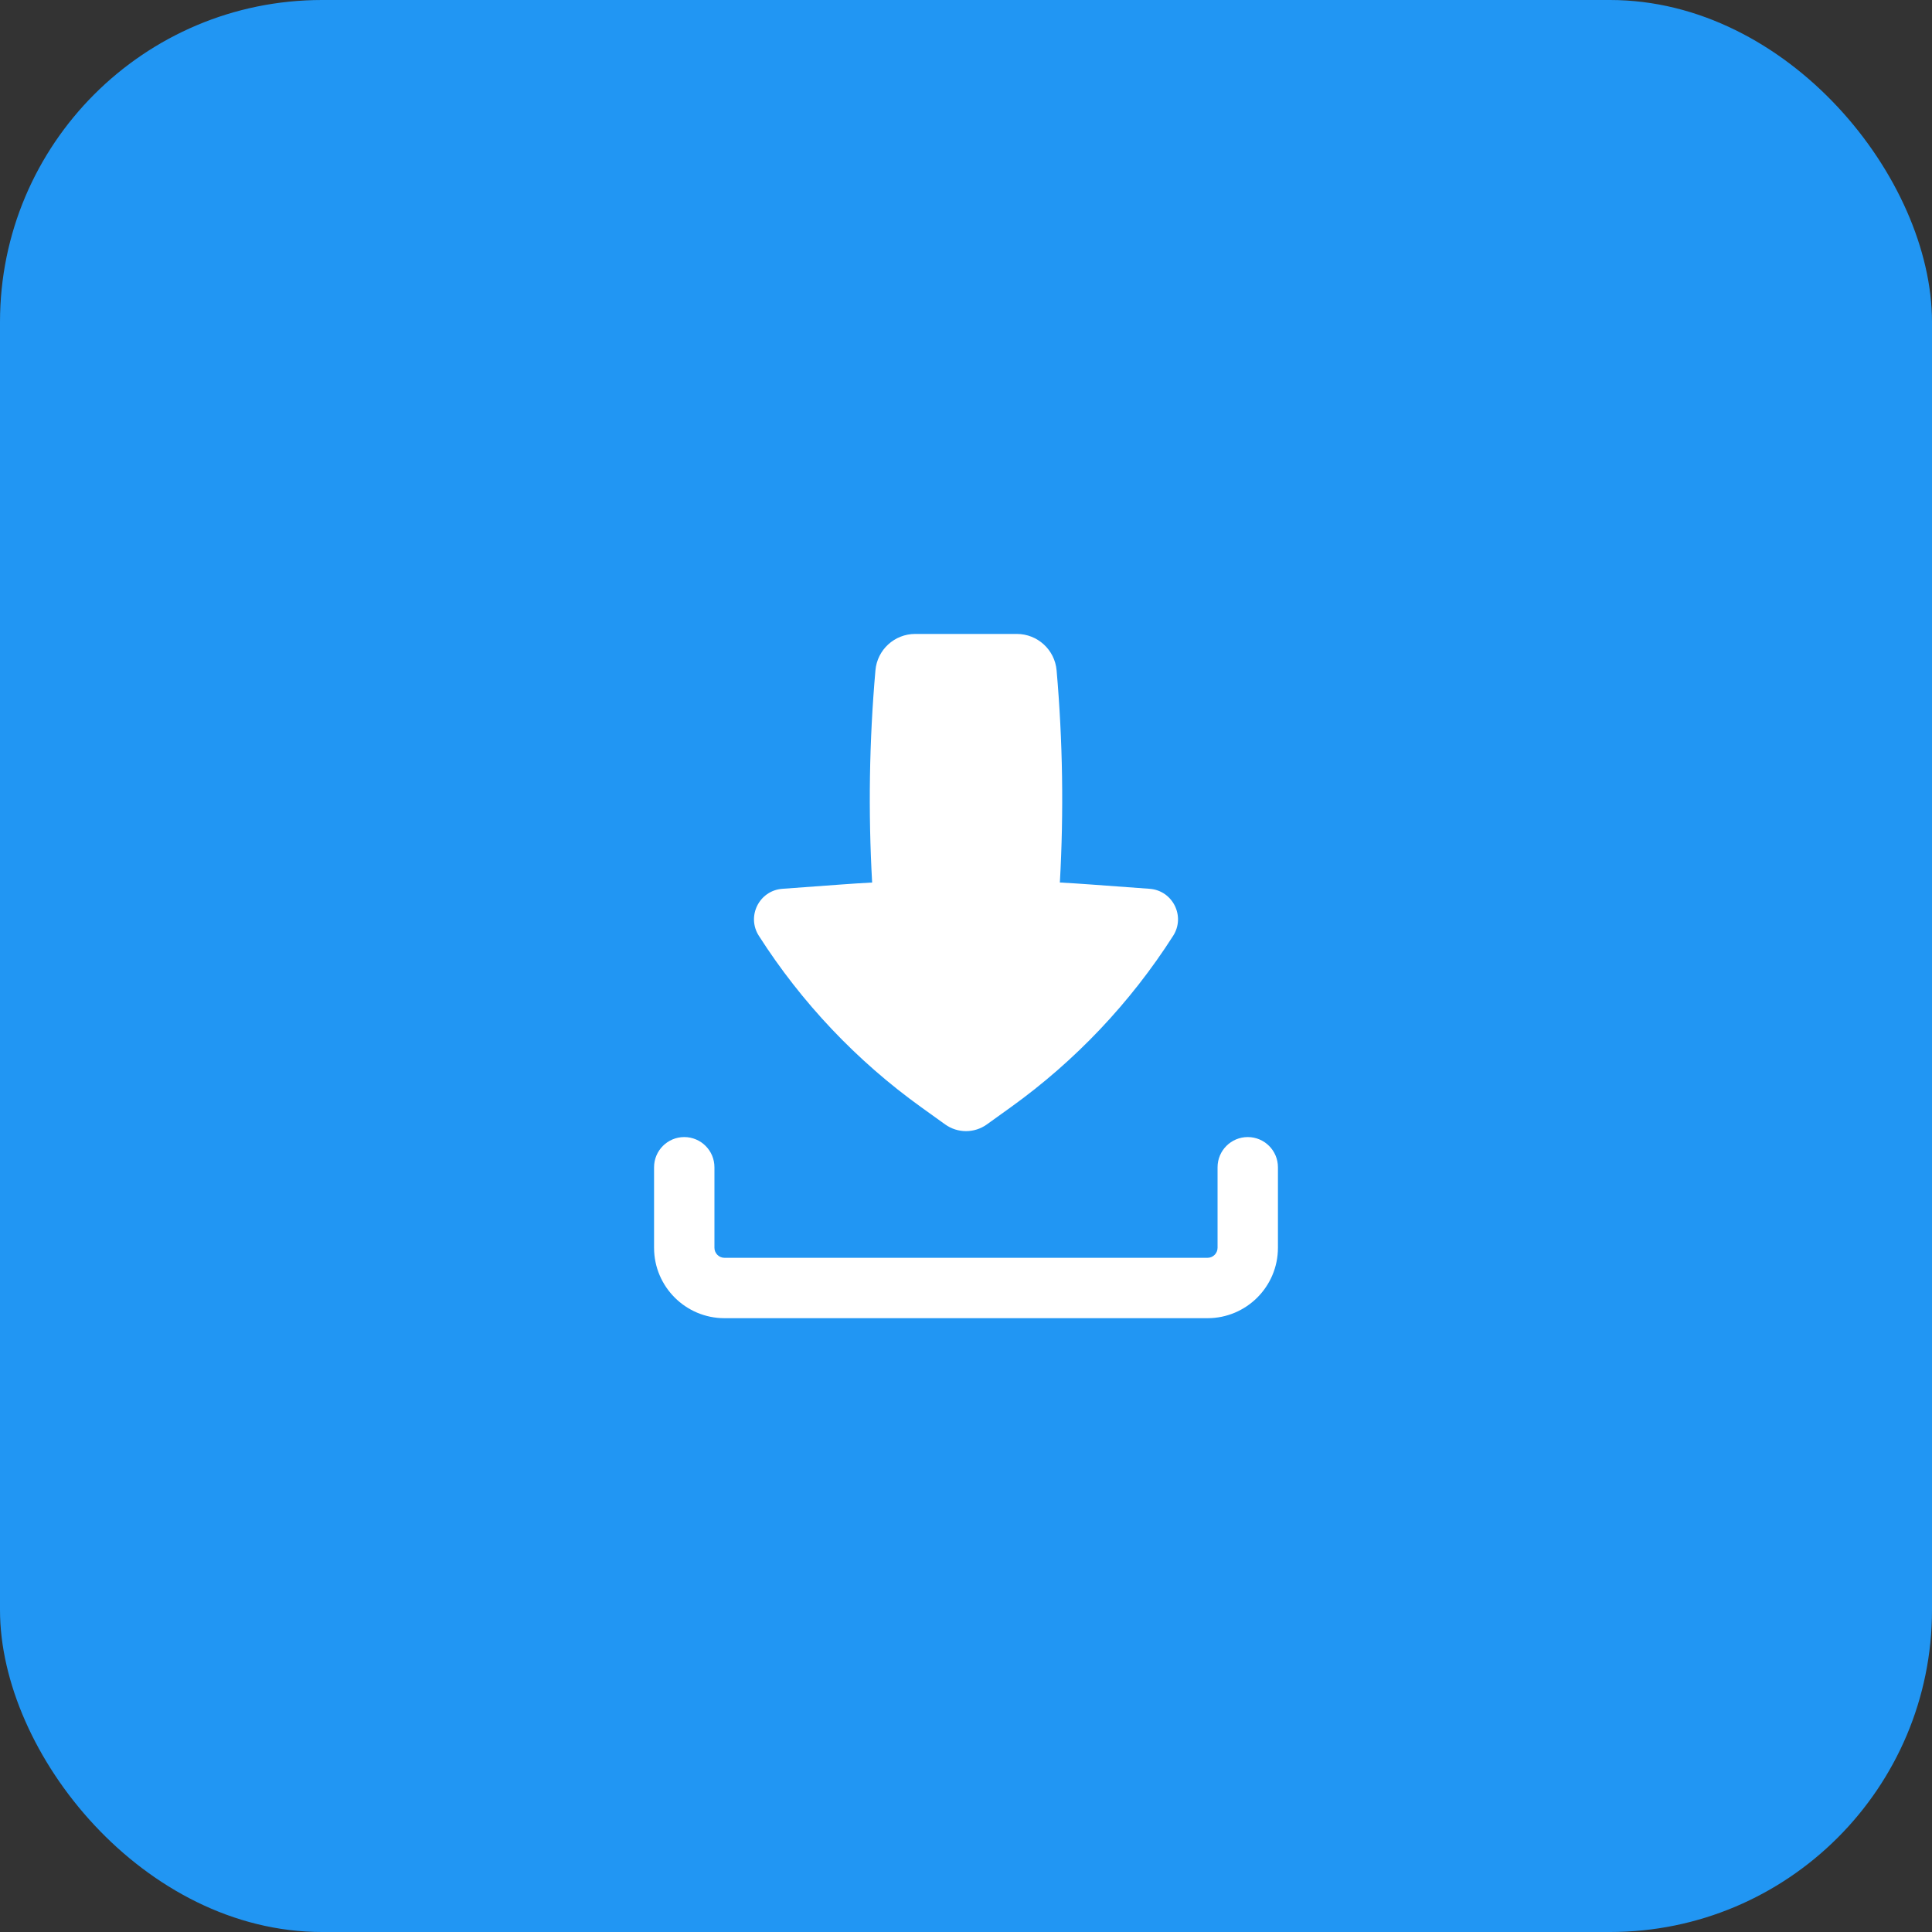 <svg width="48" height="48" viewBox="0 0 48 48" fill="none" xmlns="http://www.w3.org/2000/svg">
<rect x="0" y="0" width="48" height="48" fill="#333333" stroke="none"/>
<rect width="48" height="48" rx="8" fill="#2196F3"/>
<path fill-rule="evenodd" clip-rule="evenodd" d="M17 28.25C17.414 28.25 17.75 28.586 17.75 29V31C17.75 31.138 17.862 31.25 18 31.25H30C30.138 31.25 30.25 31.138 30.25 31V29C30.25 28.586 30.586 28.25 31 28.25C31.414 28.25 31.75 28.586 31.75 29V31C31.75 31.966 30.966 32.75 30 32.75H18C17.034 32.75 16.25 31.966 16.25 31V29C16.25 28.586 16.586 28.25 17 28.25Z" fill="white"/>
<path d="M22.738 15.75C22.224 15.75 21.794 16.143 21.75 16.655C21.596 18.408 21.569 20.17 21.668 21.926C21.421 21.939 21.174 21.955 20.928 21.973L19.438 22.082C18.864 22.124 18.543 22.764 18.853 23.249C19.915 24.911 21.283 26.356 22.885 27.507L23.482 27.936C23.792 28.158 24.209 28.158 24.518 27.936L25.115 27.507C26.717 26.356 28.085 24.911 29.147 23.249C29.457 22.764 29.136 22.124 28.562 22.082L27.072 21.973C26.826 21.955 26.579 21.939 26.332 21.926C26.431 20.17 26.404 18.408 26.251 16.655C26.206 16.143 25.776 15.75 25.262 15.75H22.738Z" fill="white"/>
</svg>
